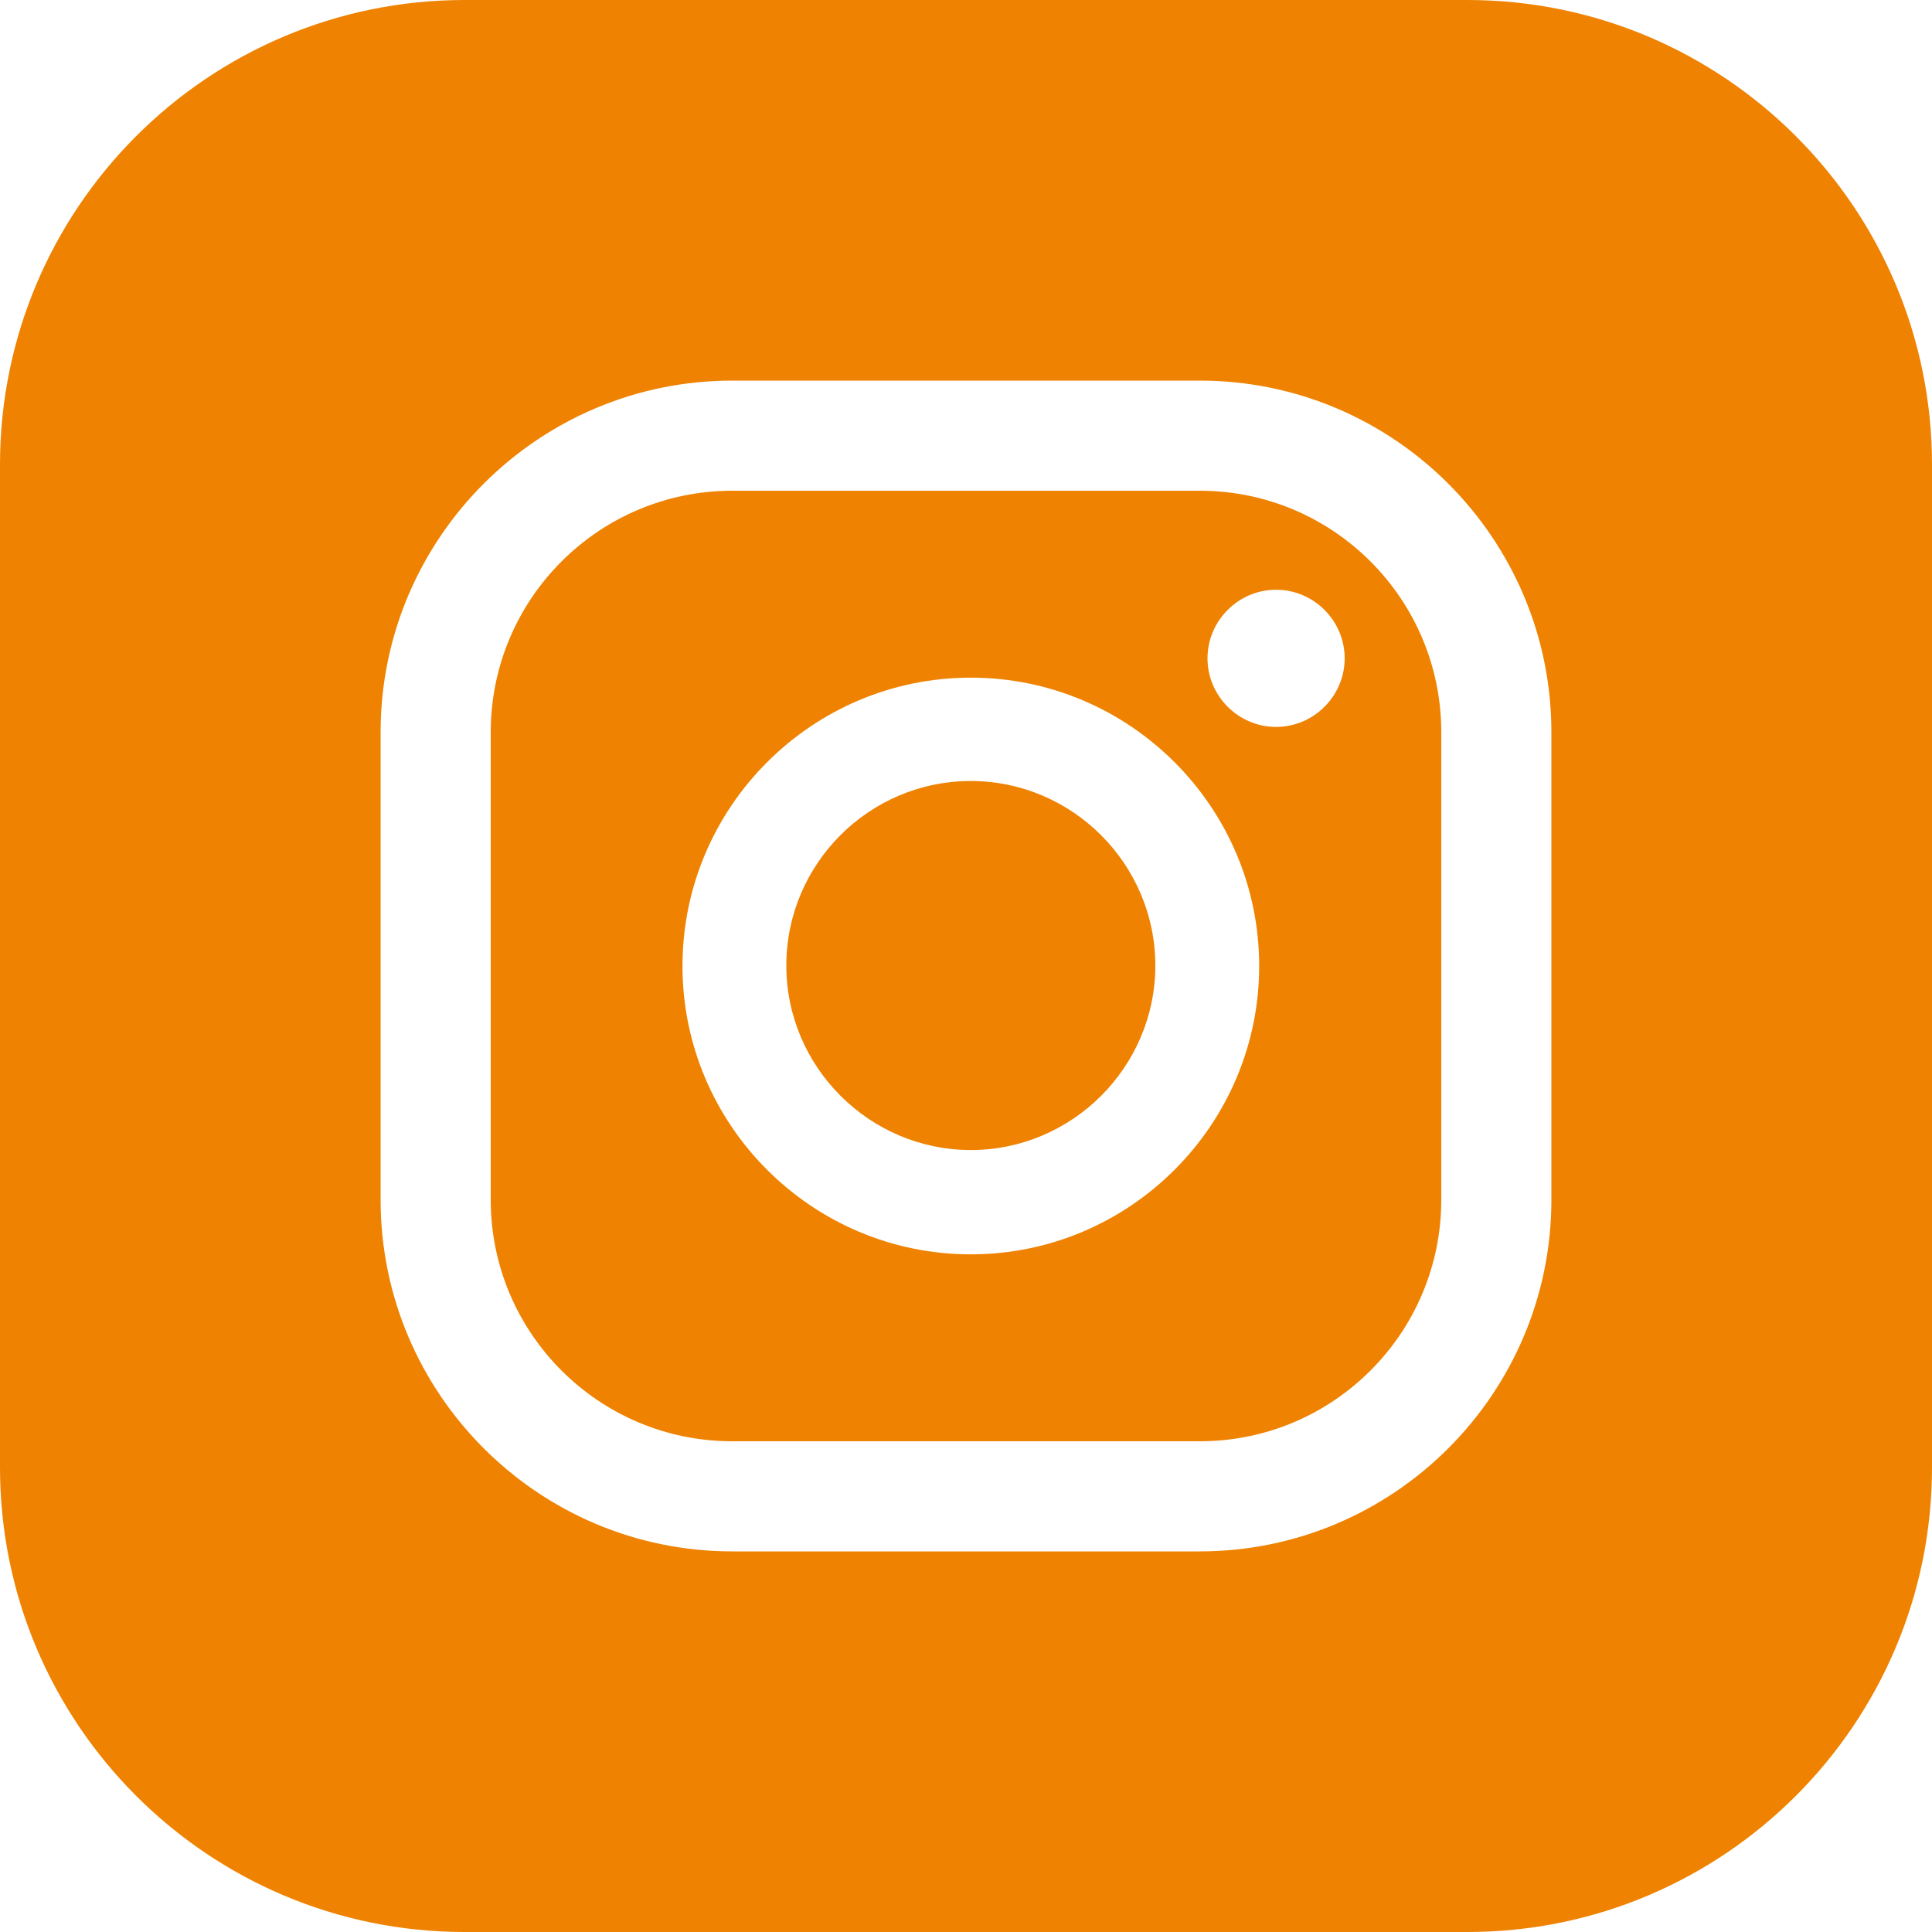 <?xml version="1.0" encoding="UTF-8"?>
<svg id="_レイヤー_2" data-name="レイヤー 2" xmlns="http://www.w3.org/2000/svg" viewBox="0 0 40 40">
  <defs>
    <style>
      .cls-1 {
        fill: #ef8200;
      }
    </style>
  </defs>
  <g id="footer">
    <g>
      <path class="cls-1" d="M24.84,10.16h-9.68c-2.76,0-5,2.24-5,5v9.68c0,2.76,2.24,5,5,5h9.68c2.76,0,5-2.24,5-5v-9.68c0-2.76-2.24-5-5-5ZM20.1,25.97c-3.29,0-5.97-2.68-5.97-5.97s2.68-5.97,5.97-5.97,5.97,2.68,5.97,5.97-2.68,5.97-5.97,5.97ZM26.42,15.05c-.78,0-1.42-.64-1.42-1.42s.64-1.42,1.42-1.42,1.42.64,1.42,1.42-.64,1.42-1.42,1.42Z"/>
      <path class="cls-1" d="M20.1,16.17c-2.11,0-3.82,1.72-3.82,3.82s1.72,3.82,3.82,3.82,3.82-1.72,3.82-3.82-1.72-3.82-3.82-3.82Z"/>
      <path class="cls-1" d="M30.38,0H9.62C4.31,0,0,4.31,0,9.62v20.76c0,5.31,4.31,9.62,9.62,9.62h20.76c5.31,0,9.62-4.31,9.62-9.62V9.62c0-5.31-4.31-9.62-9.62-9.62ZM32.12,24.84c0,4.02-3.27,7.28-7.28,7.28h-9.68c-4.02,0-7.28-3.27-7.28-7.28v-9.68c0-4.02,3.27-7.28,7.28-7.28h9.68c4.02,0,7.28,3.27,7.28,7.28v9.68Z"/>
    </g>
  </g>
</svg>